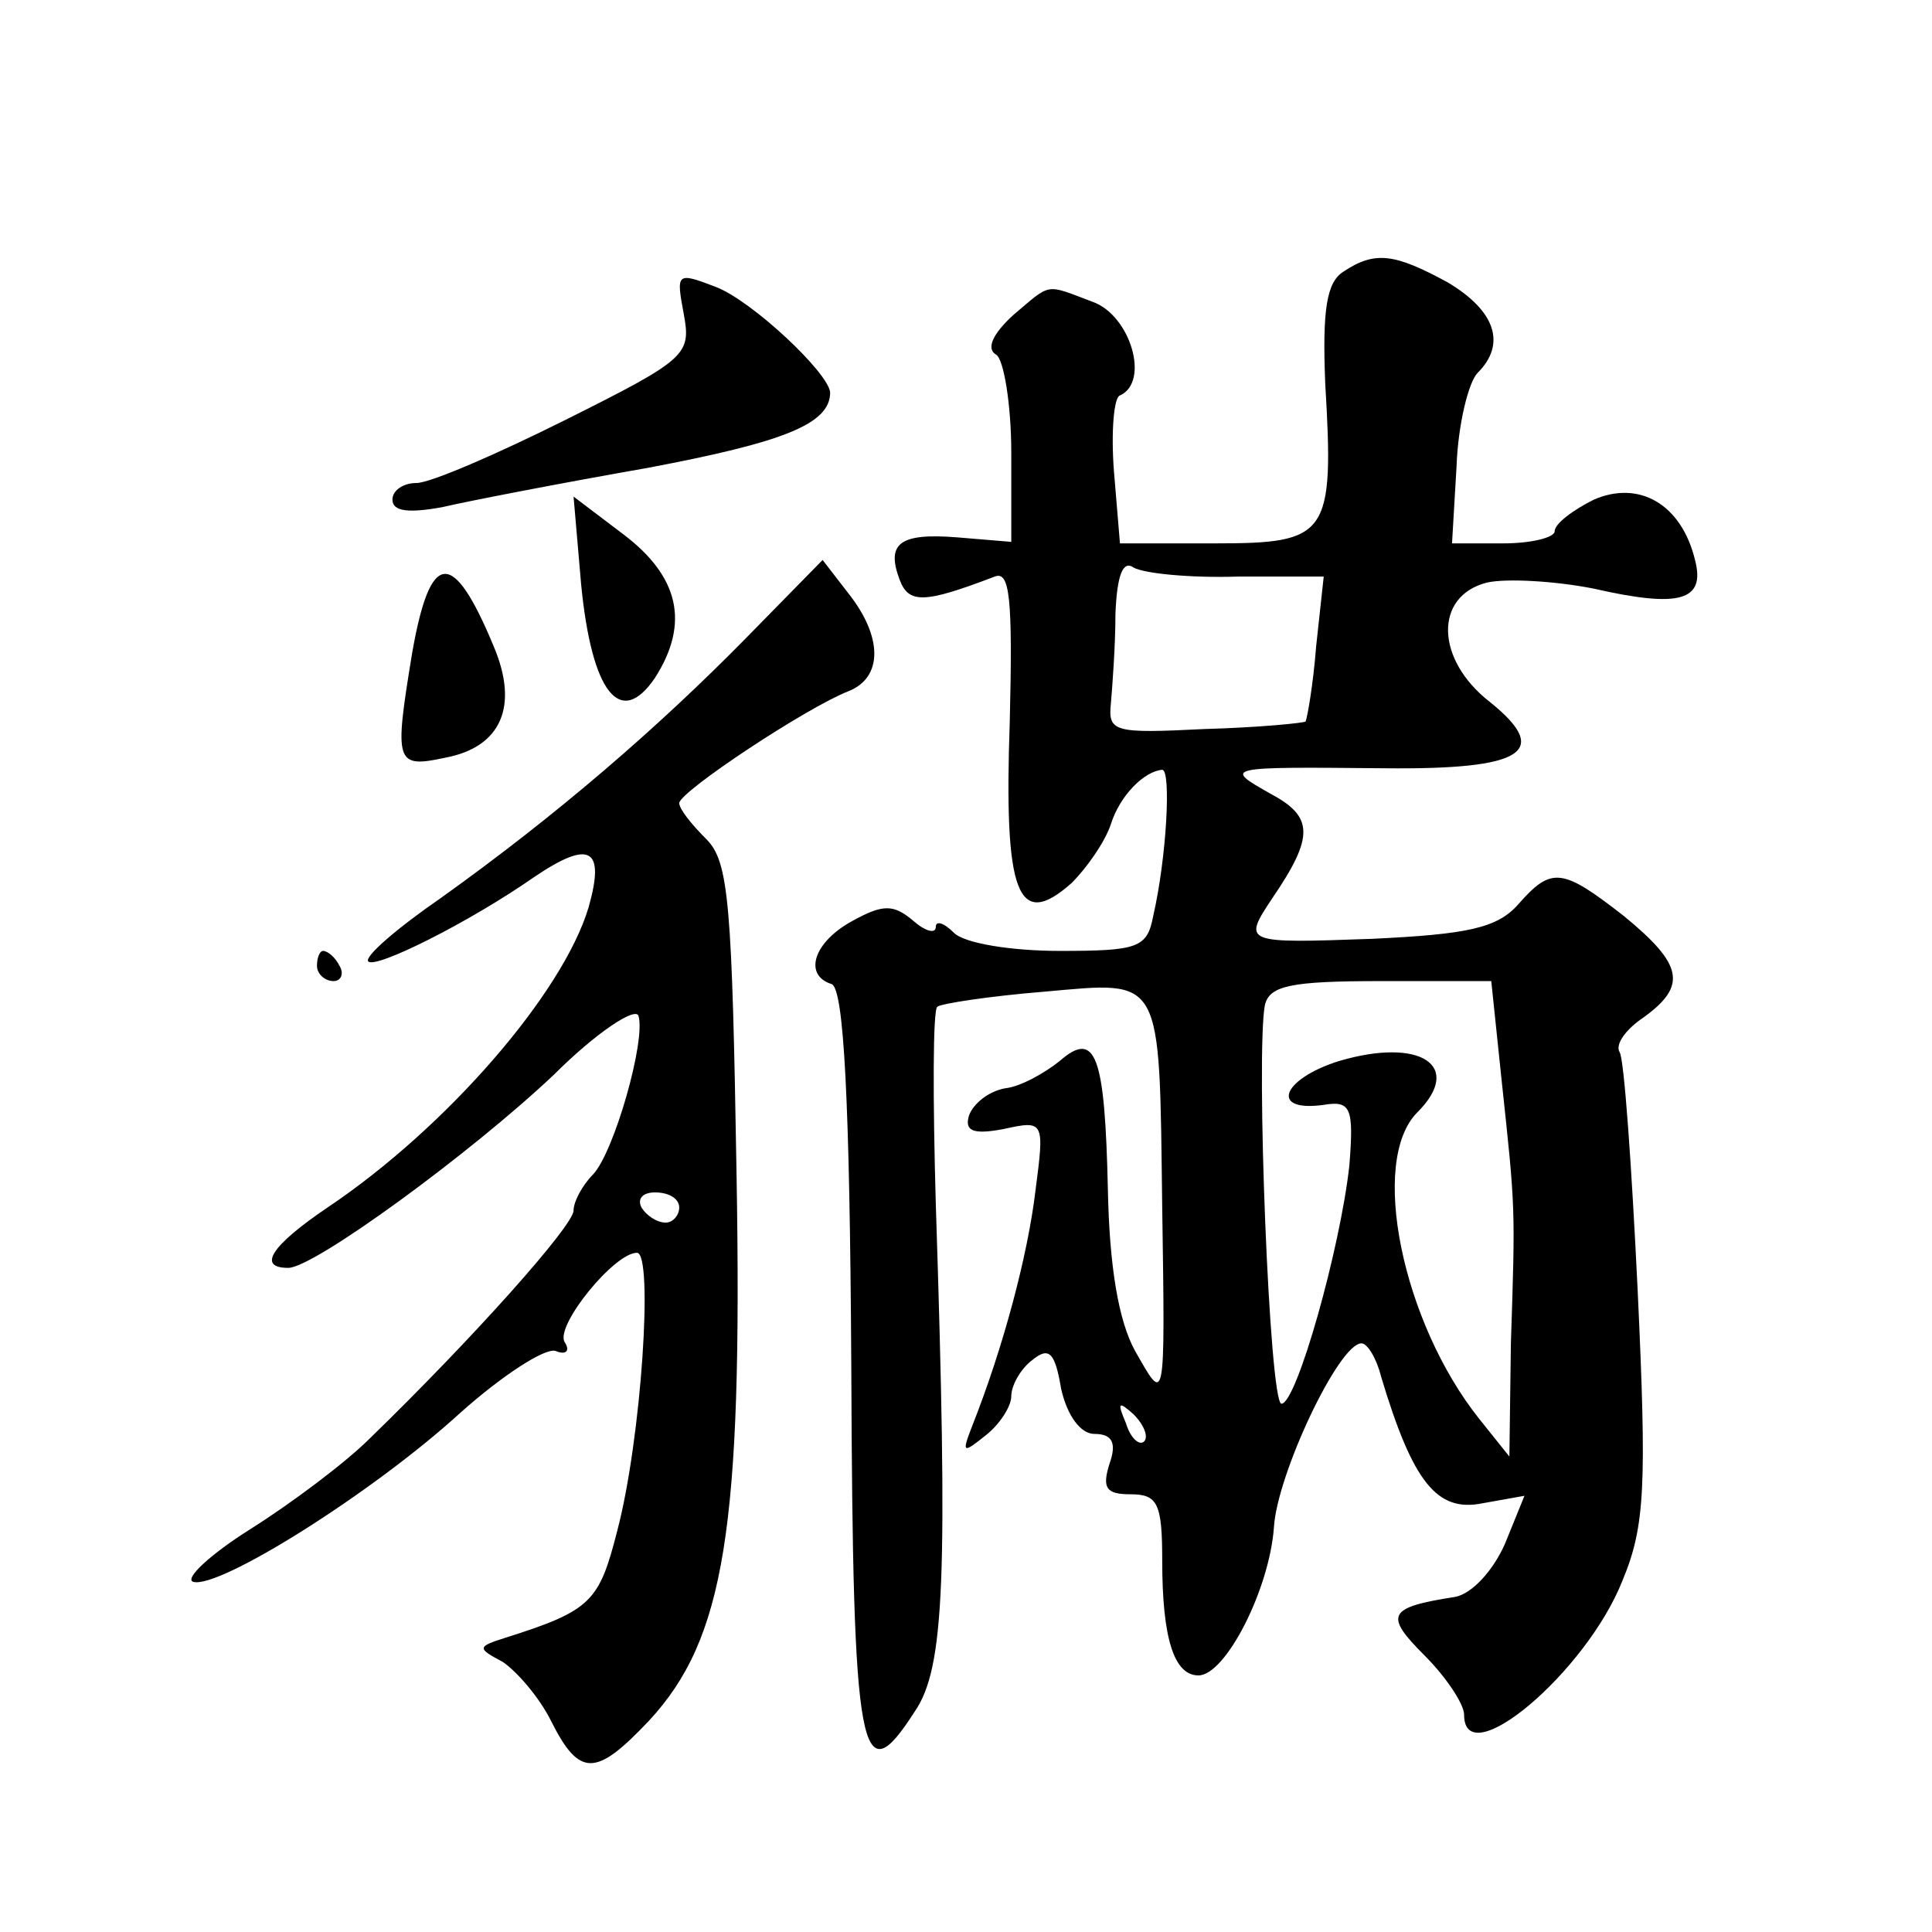 <?xml version="1.0" standalone="no"?>
<!DOCTYPE svg PUBLIC "-//W3C//DTD SVG 20010904//EN"
 "http://www.w3.org/TR/2001/REC-SVG-20010904/DTD/svg10.dtd">
<svg version="1.0" xmlns="http://www.w3.org/2000/svg"
 width="128pt" height="128pt" viewBox="0 0 128 128"
 preserveAspectRatio="xMidYMid meet">
<g transform="translate(0,128) scale(0.1,-0.1)"
fill="#0" stroke="none">
<path d="M890 1100 c-11 -7 -14 -25 -12 -74 6 -101 2 -106 -73 -106 l-63 0 -4 48
c-2 26 0 49 4 50 20 9 7 53 -18 62 -32 12 -27 13 -53 -9 -13 -12 -18 -22 -11 -26
5 -3 10 -33 10 -65 l0 -59 -36 3 c-38 3 -47 -4 -38 -28 6 -16 16 -16 63 2 10 4
12 -14 10 -96 -4 -114 5 -139 41 -107 10 10 22 27 26 39 6 19 22 35 34 36 6 0 3
-58 -6 -97 -4 -21 -10 -23 -62 -23 -32 0 -63 5 -70 12 -7 7 -12 8 -12 4 0 -5 -7
-3 -15 4 -13 11 -20 11 -40 0 -26 -14 -33 -36 -14 -42 8 -3 12 -76 13 -253 1 -261
6 -285 42 -229 20 29 22 89 14 336 -2 70 -2 129 1 131 2 2 34 7 71 10 79 7 76 12
78 -143 2 -134 2 -130 -18 -95 -11 20 -17 56 -18 107 -2 89 -8 106 -32 85 -10 -8
-26 -17 -36 -18 -11 -2 -21 -10 -24 -18 -3 -10 2 -13 23 -9 27 6 27 5 21 -41 -5
-42 -21 -103 -42 -156 -7 -18 -6 -18 9 -6 9 7 17 19 17 26 0 7 6 18 14 24 11 9
15 5 19 -19 4 -18 13 -30 22 -30 12 0 15 -6 10 -20 -5 -16 -2 -20 14 -20 18 0 21
-6 21 -44 0 -52 8 -76 24 -76 18 0 47 57 50 98 2 35 43 122 58 122 4 0 10 -10 13
-22 21 -70 37 -90 67 -84 l28 5 -13 -32 c-8 -18 -22 -33 -33 -35 -45 -7 -47 -12
-20 -39 14 -14 26 -32 26 -39 0 -40 81 28 105 89 15 36 16 63 10 192 -4 83 -9 154
-12 158 -3 5 4 15 16 23 29 21 26 35 -13 67 -41 32 -48 33 -70 8 -14 -16 -34 -20
-97 -23 -85 -3 -86 -3 -66 27 28 41 27 54 -1 69 -32 18 -31 18 75 17 93 -1 111
11 70 44 -36 28 -37 70 -2 79 13 3 46 1 71 -4 57 -13 74 -8 67 19 -9 37 -37 53
-67 40 -14 -7 -26 -16 -26 -21 0 -4 -15 -8 -34 -8 l-34 0 3 51 c1 28 8 56 14 62
19 19 12 41 -20 60 -35 19 -48 21 -69 7z m-70 -202 l57 0 -5 -46 c-2 -26 -6 -48
-7 -50 -1 -1 -31 -4 -67 -5 -60 -3 -64 -2 -62 17 1 12 3 38 3 59 1 26 5 36 12 31
7 -4 38 -7 69 -6z m175 -335 c9 -84 9 -82 6 -173 l-1 -75 -20 25 c-51 64 -73 171
-41 203 31 31 2 50 -52 34 -38 -12 -46 -34 -10 -29 18 3 20 -2 17 -40 -6 -55 -35
-158 -45 -158 -8 0 -17 232 -11 264 3 13 17 16 77 16 l73 0 7 -67z m-237 -238 c-3
-3 -9 2 -12 12 -6 14 -5 15 5 6 7 -7 10 -15 7 -18z M453 1072 c5 -27 2 -30 -78
-70 -46 -23 -90 -42 -99 -42 -9 0 -16 -5 -16 -11 0 -8 11 -9 33 -5 17 4 79 16 136
26 90 17 121 29 121 50 -1 13 -52 61 -76 70 -26 10 -26 9 -21 -18z M385 893 c7
-72 26 -96 49 -62 23 36 16 67 -21 95 l-33 25 5 -58z M273 847 c-12 -73 -11 -76
22 -69 37 7 49 34 32 74 -27 65 -42 64 -54 -5z M494 857 c-58 -59 -125 -117 -202
-172 -29 -20 -51 -39 -48 -42 5 -5 67 26 110 56 37 25 47 19 36 -20 -17 -57 -94
-146 -173 -199 -37 -25 -47 -40 -26 -40 17 0 121 76 176 128 28 28 54 45 56 39
5 -16 -16 -90 -30 -105 -7 -7 -13 -18 -13 -24 0 -10 -67 -85 -135 -151 -16 -16
-52 -43 -79 -60 -27 -17 -44 -33 -38 -35 17 -5 119 59 177 112 28 25 56 43 63 41
7 -3 10 0 6 6 -6 11 33 59 48 59 11 0 3 -123 -13 -184 -12 -47 -17 -53 -74 -71
-19 -6 -19 -7 -2 -16 9 -6 24 -23 32 -39 19 -38 30 -37 65 0 50 54 62 127 58 361
-3 180 -5 208 -20 223 -10 10 -18 20 -18 24 1 8 84 63 112 74 23 9 23 36 0 65 l-17
22 -51 -52z m-44 -377 c0 -5 -4 -10 -9 -10 -6 0 -13 5 -16 10 -3 6 1 10 9 10 9
0 16 -4 16 -10z M210 640 c0 -5 5 -10 11 -10 5 0 7 5 4 10 -3 6 -8 10 -11 10 -2
0 -4 -4 -4 -10z"/>
</g>
</svg>
